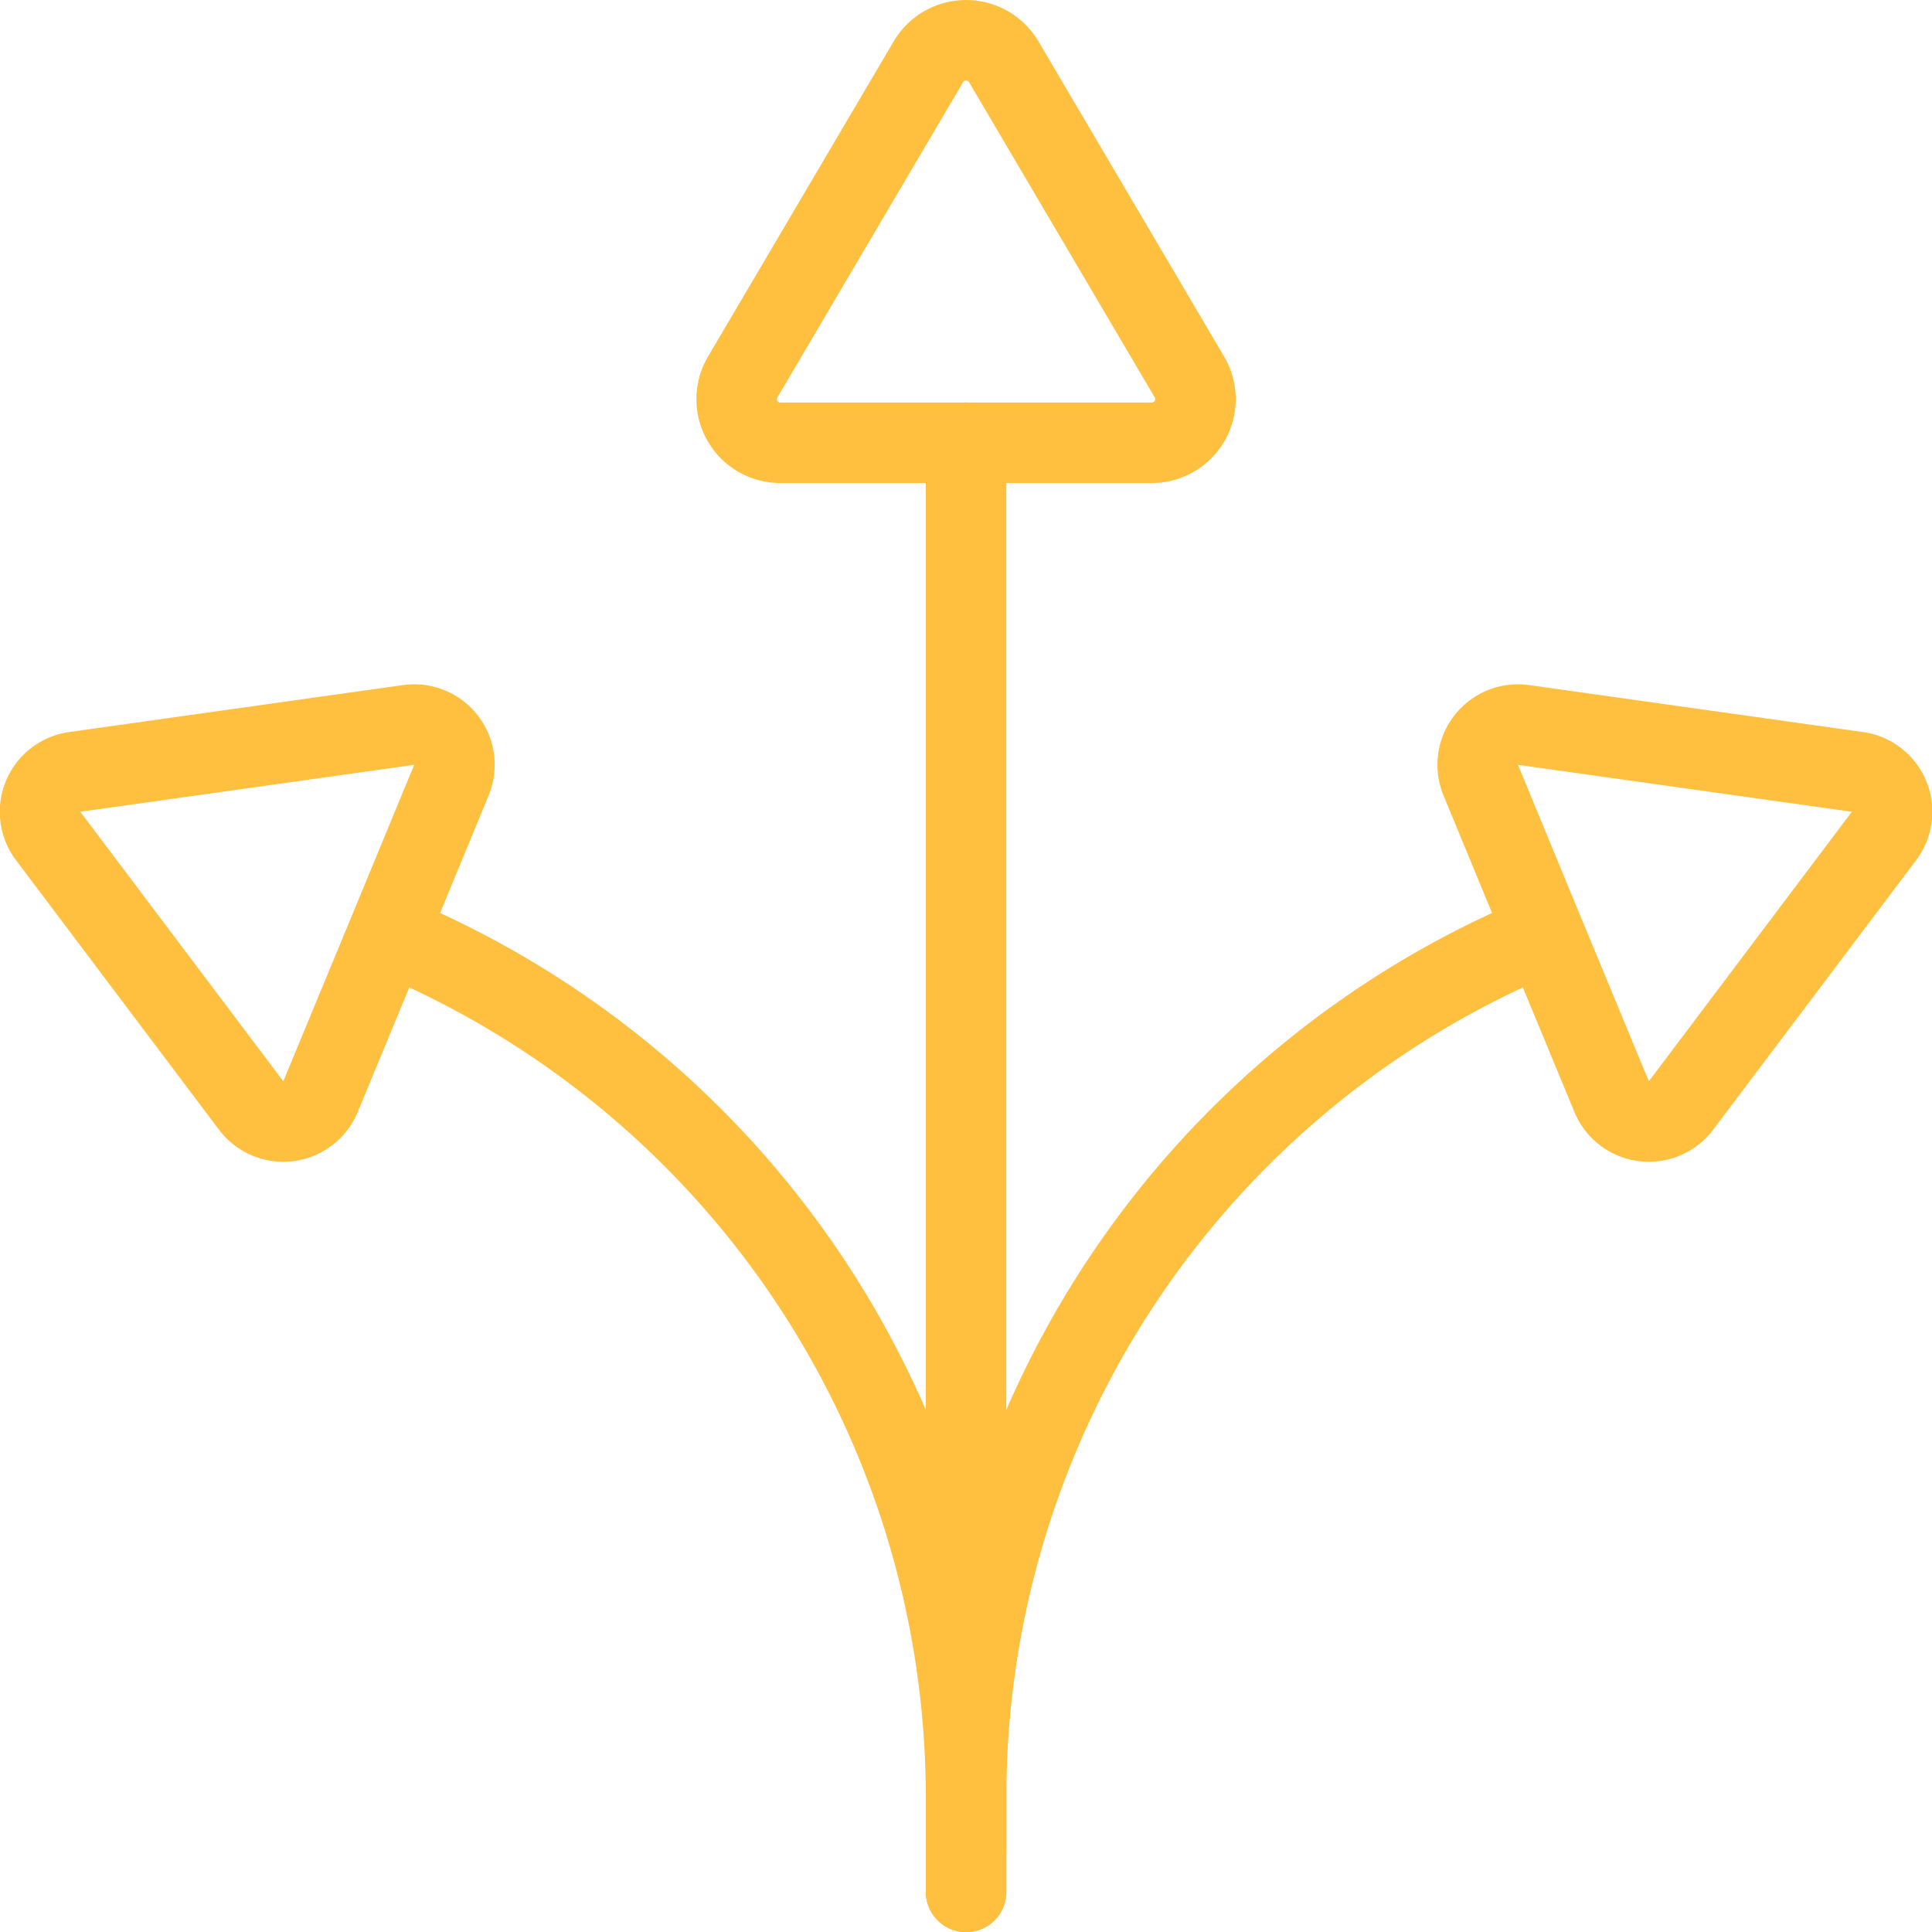 <?xml version="1.0" encoding="UTF-8"?>
<svg xmlns="http://www.w3.org/2000/svg" xmlns:xlink="http://www.w3.org/1999/xlink" xmlns:svgjs="http://svgjs.com/svgjs" version="1.1" viewBox="0 0 112 112" width="112" height="112">
  <g transform="matrix(4.667,0,0,4.667,0,0)">
    <path d="M9.693,5.5a.542.542,0,0,1-.467-.818L11.532.767a.544.544,0,0,1,.936,0l2.306,3.915a.542.542,0,0,1-.467.818Z" fill="none" stroke="#ffbf3f" stroke-linecap="round" stroke-linejoin="round"></path>
    <path d="M5.607,9.691a.5.5,0,0,0-.532-.686L.93,9.588a.5.5,0,0,0-.329.8l2.518,3.343a.5.5,0,0,0,.862-.109l.813-1.963Z" fill="none" stroke="#ffbf3f" stroke-linecap="round" stroke-linejoin="round"></path>
    <path d="M4.839,11.612A11.6,11.6,0,0,1,12,22.329V23.5" fill="none" stroke="#ffbf3f" stroke-linecap="round" stroke-linejoin="round"></path>
    <path d="M18.393,9.691a.5.5,0,0,1,.532-.686l4.145.583a.5.5,0,0,1,.329.8l-2.518,3.343a.5.5,0,0,1-.862-.109l-.813-1.963Z" fill="none" stroke="#ffbf3f" stroke-linecap="round" stroke-linejoin="round"></path>
    <path d="M19.161,11.612A11.6,11.6,0,0,0,12,22.329V23.5" fill="none" stroke="#ffbf3f" stroke-linecap="round" stroke-linejoin="round"></path>
    <path d="M12 5.5L12 23" fill="none" stroke="#ffbf3f" stroke-linecap="round" stroke-linejoin="round"></path>
  </g>
</svg>
